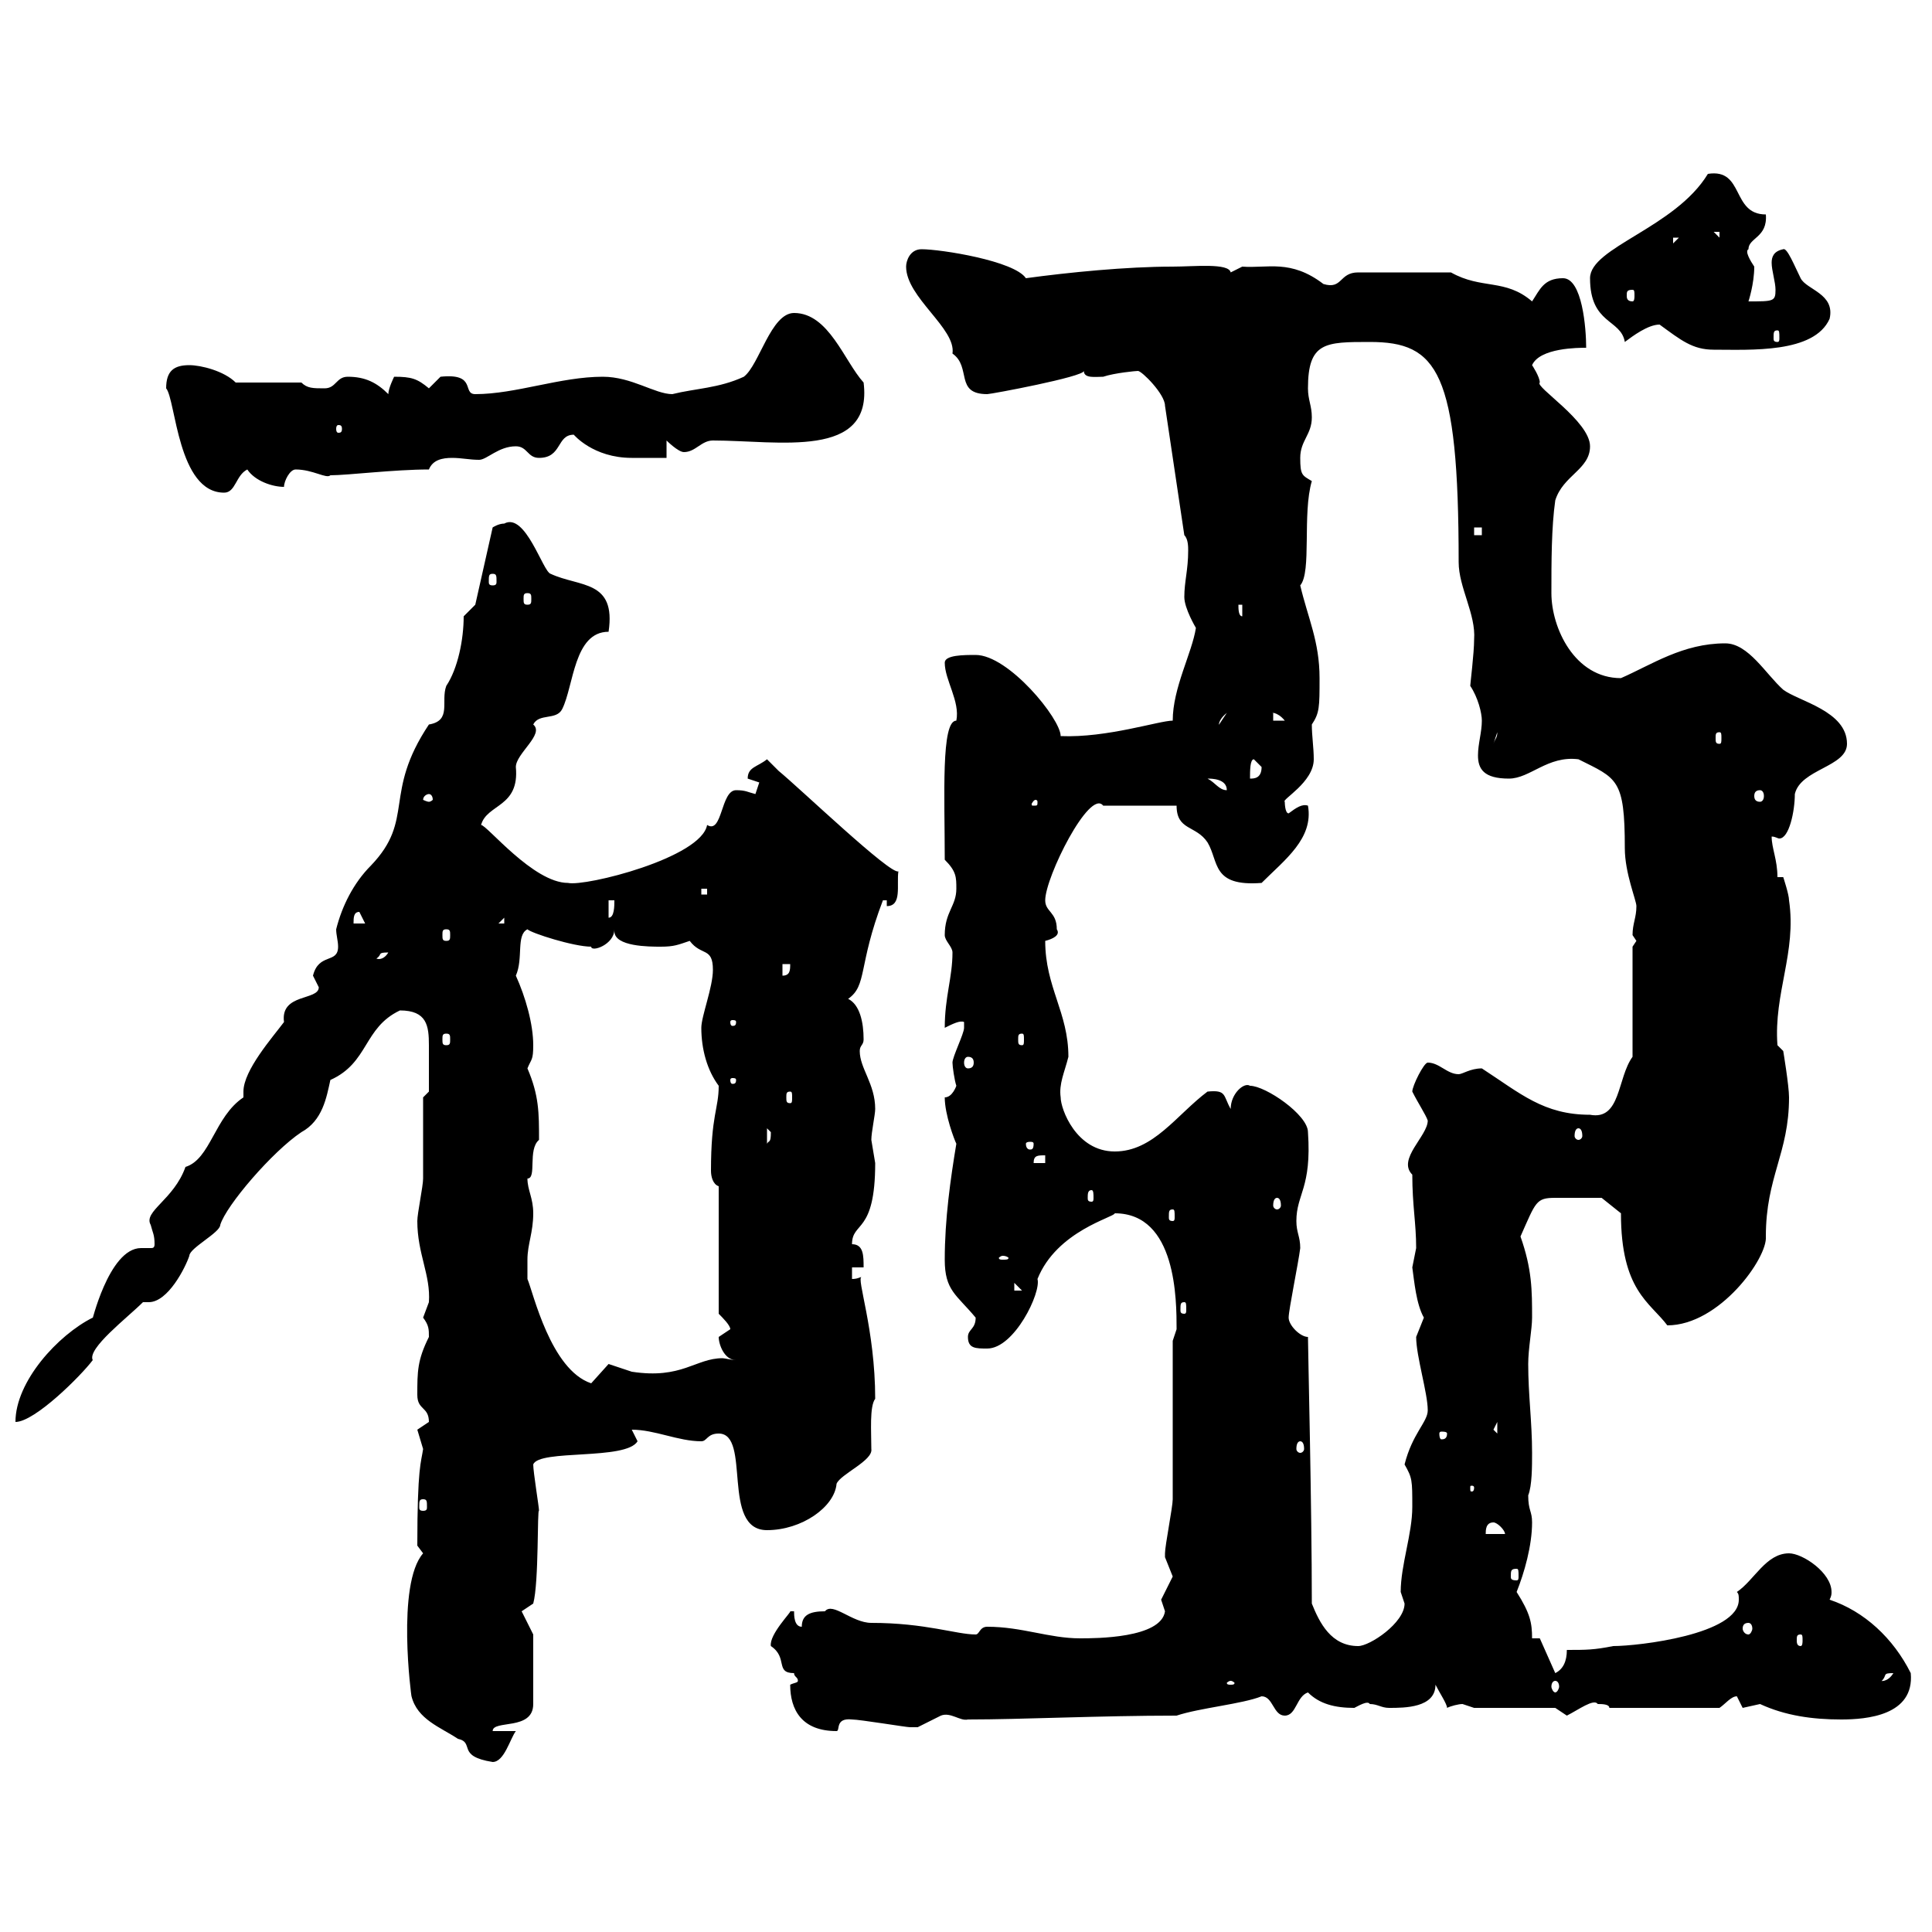 <svg xmlns="http://www.w3.org/2000/svg" xmlns:xlink="http://www.w3.org/1999/xlink" width="300" height="300"><path d="M63.90 263.40C64.80 267 68.40 268.20 71.10 270C73.80 270.60 70.80 272.70 76.50 273.60C78.30 273.60 79.20 270 80.10 268.80L76.50 268.80C76.50 267 82.80 268.80 82.80 264.60L82.80 253.80L81 250.20L82.80 249C83.70 245.70 83.40 234 83.70 234.60C83.70 234 82.80 228.60 82.80 227.40C83.70 225 97.20 226.80 99 223.80C99 223.80 98.10 222 98.10 222C101.70 222 105.30 223.80 108.90 223.80C109.80 223.80 109.80 222.60 111.60 222.60C116.70 222.60 111.90 237.60 119.10 237.60C124.50 237.60 129.60 234 129.90 230.40C130.50 228.90 135.60 226.80 135.30 225C135.30 222.30 135 218.40 135.90 217.20C135.90 206.40 132.90 198.30 133.80 198.30C133.50 198.30 133.20 198.60 132.30 198.60L132.30 196.80L134.10 196.80C134.10 195 134.10 193.20 132.30 193.20C132.30 189.60 135.90 191.70 135.90 180.60C135.90 180.60 135.30 177 135.30 177C135.30 175.80 135.90 173.10 135.90 172.20C135.90 168.30 133.50 165.90 133.50 163.20C133.50 162.30 134.10 162.30 134.10 161.40C134.10 158.70 133.50 156 131.70 155.10C134.70 153 133.20 150 137.10 139.80L137.70 139.80L137.70 140.70C140.10 140.70 139.20 137.40 139.50 135.30C138.30 135.90 124.20 122.40 120.90 119.70C120.90 119.70 119.10 117.90 119.10 117.90C117.60 119.10 116.10 119.10 116.10 120.90C116.10 120.90 117.90 121.50 117.90 121.50C117.90 121.50 117.30 123.30 117.30 123.30C116.10 123 115.80 122.70 114.30 122.70C111.90 122.70 112.20 129.60 109.80 128.10C108.90 133.20 90.90 137.70 88.20 137.10C82.80 137.10 75.60 128.10 74.70 128.10C75.60 124.80 80.70 125.40 80.10 119.10C80.10 117 84.60 114 82.80 112.50C83.70 110.70 86.40 111.90 87.30 110.10C89.10 106.50 89.10 98.10 94.50 98.10C95.70 90 90 91.20 85.50 89.10C84.30 88.80 81.60 79.50 78.30 81.30C77.40 81.30 76.50 81.90 76.50 81.90L73.80 93.90L72 95.70C72 99.30 71.10 103.80 69.30 106.50C68.40 108.90 70.20 111.90 66.60 112.50C59.40 123.30 64.50 127.20 57.60 134.40C54.90 137.10 53.10 140.70 52.20 144.30C52.20 145.20 52.50 146.10 52.50 147C52.50 149.70 49.50 147.90 48.60 151.50C48.60 151.50 49.50 153.30 49.50 153.30C49.50 155.40 43.50 154.20 44.10 158.70C42.30 161.10 37.80 166.20 37.80 169.50C37.80 169.80 37.80 170.10 37.80 170.40C33.30 173.40 32.70 180 28.80 181.20C27 186.30 22.20 188.10 23.40 190.20C23.70 191.40 24 191.70 24 193.20C24 193.80 23.70 193.80 23.40 193.80C23.10 193.80 22.20 193.80 21.90 193.80C16.80 193.80 14.10 206.10 14.40 204.60C9 207.30 2.40 214.50 2.40 220.80C5.40 220.80 12.60 213.60 14.40 211.20C13.50 209.40 19.80 204.60 22.20 202.20C22.20 202.20 22.50 202.20 23.10 202.20C26.10 202.20 28.80 196.80 29.40 195C29.40 193.80 34.20 191.40 34.20 190.20C35.10 187.20 42.30 178.80 46.80 175.80C50.10 174 50.70 170.40 51.30 167.70C57.30 165 56.40 159.60 62.10 156.90C66.30 156.90 66.60 159.30 66.60 162.30C66.60 164.40 66.60 168.30 66.60 169.50L65.70 170.40C65.70 172.20 65.70 181.20 65.70 183C65.70 184.20 64.80 188.40 64.80 189.60C64.80 194.70 66.90 198 66.60 202.20C66.60 202.20 65.70 204.60 65.70 204.60C66.60 205.80 66.60 206.40 66.60 207.60C64.80 211.20 64.80 213 64.80 216.60C64.80 219 66.60 218.40 66.60 220.80C66.60 220.80 64.80 222 64.80 222C64.80 222 65.70 225 65.70 225C65.40 227.10 64.80 227.70 64.80 240C64.80 240 65.70 241.20 65.70 241.20C61.50 246 63.90 263.70 63.90 263.40ZM122.70 261.60C122.70 265.50 124.50 268.80 129.90 268.80C130.50 268.80 129.60 266.70 132.30 267C133.50 267 140.70 268.20 141.30 268.20C141.30 268.20 141.30 268.20 142.50 268.20C142.50 268.20 146.10 266.40 146.10 266.40C147.60 265.80 149.10 267.30 150.30 267C158.70 267 170.70 266.40 182.70 266.40C186.30 265.20 192.90 264.60 195.90 263.40C197.70 263.40 197.70 266.40 199.50 266.40C201.30 266.40 201.30 263.40 203.10 262.80C204.90 264.60 207.30 265.20 210.30 265.20C210.90 264.90 212.40 264 212.70 264.60C213.90 264.60 214.50 265.20 215.70 265.20C218.10 265.20 222.90 265.20 222.90 261.60C223.50 262.80 224.70 264.60 224.70 265.20C225.30 264.90 226.50 264.60 227.10 264.60C227.10 264.60 228.90 265.20 228.90 265.20L241.50 265.20C241.50 265.20 243.30 266.40 243.30 266.40C245.10 265.50 247.50 263.70 248.10 264.60C248.70 264.60 249.90 264.60 249.90 265.20L267 265.20C267.90 264.60 268.80 263.40 269.70 263.40C269.70 263.40 270.60 265.20 270.60 265.20C270.60 265.20 273.30 264.60 273.30 264.60C277.20 266.40 281.40 267 285.90 267C289.80 267 297.30 266.40 296.70 259.80C294 254.40 289.50 250.20 284.10 248.40C284.40 247.80 284.40 247.50 284.40 247.20C284.40 244.20 279.90 241.20 277.80 241.20C274.20 241.20 272.40 245.40 269.70 247.20C270 247.50 270 247.80 270 248.40C270 253.80 254.40 255.60 250.50 255.60C247.50 256.20 246.30 256.20 243.30 256.20C243.30 258 242.70 259.20 241.50 259.80L239.10 254.40L237.90 254.40C237.90 252 237.60 250.50 235.50 247.20C236.70 244.20 237.90 240 237.90 236.40C237.90 234.60 237.30 234.60 237.30 232.20C237.90 230.70 237.90 227.70 237.90 225.60C237.90 220.80 237.30 216.60 237.30 211.80C237.30 209.40 237.90 206.40 237.90 204.60C237.90 200.40 237.90 197.10 236.10 192C238.50 186.60 238.50 186 241.50 186C243 186 247.20 186 248.70 186L251.70 188.40C251.70 200.40 256.20 202.20 258.90 205.80C267 205.80 274.50 195.30 274.20 192C274.20 182.70 277.80 179.10 277.80 170.40C277.80 168.60 276.90 163.20 276.90 163.20L276 162.30C275.40 154.20 279 147.90 277.80 139.80C277.80 138.90 276.90 136.20 276.90 136.20L276 136.20C276 133.50 275.10 131.70 275.10 129.90C275.70 129.90 276 130.20 276.30 130.20C277.80 130.20 278.70 126 278.70 123.30C279.60 119.40 286.80 119.10 286.80 115.50C286.80 110.40 279.30 108.90 276.90 107.10C274.20 104.70 271.50 99.90 267.90 99.90C261.30 99.90 256.50 103.20 251.70 105.30C244.50 105.30 240.90 97.50 240.90 92.10C240.90 87.30 240.90 81.90 241.50 77.70C242.70 73.80 246.90 72.90 246.90 69.30C246.90 65.40 238.20 60 239.10 59.40C239.10 58.50 237.90 56.70 237.90 56.70C239.10 54 245.10 54 246.30 54C246.30 51 245.70 43.20 242.70 43.20C239.70 43.20 239.10 45 237.90 46.80C233.70 43.20 230.10 45 225.30 42.30L210.90 42.30C207.90 42.30 208.50 45 205.50 44.10C200.40 40.20 196.80 41.70 192.90 41.40C192.90 41.40 191.10 42.30 191.10 42.30C190.80 40.80 185.40 41.40 182.10 41.40C174.90 41.40 165.90 42.30 159.30 43.20C157.50 40.50 146.10 38.70 143.10 38.70C141.30 38.70 140.70 40.50 140.70 41.40C140.70 46.20 148.50 51 147.90 54.90C150.90 57 148.20 61.20 153.30 61.20C153.90 61.20 168.30 58.50 168.30 57.60C168.30 58.80 170.10 58.50 171.30 58.50C173.10 57.90 176.40 57.60 176.70 57.60C177.30 57.60 180.90 61.20 180.90 63L183.90 83.10C184.50 83.70 184.50 84.90 184.50 85.50C184.50 88.50 183.90 90.30 183.90 92.70C183.90 94.50 185.70 97.50 185.70 97.50C185.10 101.40 182.10 106.80 182.10 111.90C180 111.90 171.90 114.60 164.70 114.30C164.70 111.60 156.60 101.70 151.50 101.70C149.70 101.70 146.70 101.70 146.70 102.90C146.70 105.60 149.10 108.90 148.50 111.90C146.10 111.90 146.70 123.60 146.70 133.50C148.50 135.30 148.50 136.20 148.50 138C148.50 140.70 146.70 141.60 146.70 145.20C146.70 146.10 147.90 147 147.90 147.90C147.90 151.80 146.70 154.80 146.70 159.60C147.90 159 149.10 158.40 149.70 158.70C149.70 158.70 149.70 159.60 149.70 159.60C149.70 160.50 147.90 164.10 147.90 165C147.90 165.60 148.20 167.70 148.50 168.60C148.50 168.60 147.90 170.40 146.70 170.40C146.70 173.10 148.20 177 148.50 177.60C147.60 183 146.70 189.30 146.70 195.60C146.70 200.40 148.50 201 151.50 204.60C151.50 206.40 150.30 206.40 150.30 207.60C150.30 209.40 151.50 209.40 153.30 209.40C157.50 209.40 161.70 200.70 161.10 198.60C164.10 191.10 173.10 189 173.10 188.40C182.70 188.40 182.70 201.90 182.70 206.40C182.70 206.40 182.10 208.20 182.10 208.20C182.10 211.80 182.10 229.20 182.10 232.80C182.10 234 180.90 240 180.90 241.20C180.90 241.20 180.90 241.20 180.90 241.80C180.90 241.80 182.10 244.80 182.10 244.80C182.10 244.80 180.30 248.40 180.30 248.40C180.30 248.40 180.90 250.20 180.90 250.20C180.30 254.40 170.10 254.40 167.70 254.40C162.90 254.40 158.70 252.60 153.30 252.60C152.10 252.60 152.10 253.80 151.50 253.80C148.50 253.80 143.70 252 135.30 252C132.30 252 129.30 248.70 128.10 250.20C125.70 250.20 124.50 250.80 124.50 252.60C123.30 252.60 123.30 250.80 123.30 250.20L122.70 250.20C123 250.20 119.40 253.80 119.70 255.60C122.40 257.40 120.30 259.80 123.30 259.80C123.30 260.40 123.90 260.40 123.90 261C123.90 261.30 123.30 261.30 122.70 261.60ZM191.10 261C191.40 261 191.70 261.30 191.70 261.30C191.70 261.60 191.40 261.60 191.10 261.60C190.80 261.60 190.50 261.60 190.50 261.30C190.50 261.30 190.80 261 191.10 261ZM241.50 261C241.80 261 242.10 261.30 242.10 261.90C242.10 262.20 241.80 262.80 241.50 262.80C241.20 262.80 240.90 262.20 240.90 261.90C240.90 261.30 241.20 261 241.50 261ZM294 259.80C293.10 261.30 291.90 261 292.20 261C293.10 260.10 292.20 259.80 294 259.80ZM203.70 249C203.70 234 203.10 209.40 203.10 207.60C201.90 207.60 200.10 205.80 200.10 204.60C200.10 203.40 201.60 196.20 201.90 193.80C201.90 192 201.30 191.40 201.30 189.60C201.30 185.40 203.70 184.50 203.10 175.80C203.10 173.10 196.50 168.60 194.10 168.60C193.20 168 191.10 169.80 191.10 172.20C189.90 170.10 190.50 169.20 187.50 169.50C182.70 173.10 179.10 178.80 173.10 178.80C167.10 178.80 164.70 172.20 164.70 170.40C164.40 168.30 165.30 166.50 165.90 164.10C165.90 157.20 162.30 153.30 162.30 146.10C163.50 145.80 164.70 145.20 164.10 144.30C164.10 141.60 162.30 141.60 162.30 139.80C162.30 136.20 169.20 122.40 171.30 125.10L182.70 125.10C182.70 129 185.70 128.10 187.50 130.80C189.30 133.80 188.10 137.70 195.90 137.10C199.50 133.50 204 130.20 203.10 125.10C202.20 124.80 201.30 125.40 200.10 126.30C199.50 126.30 199.50 124.50 199.50 124.50C198.90 124.20 204 121.50 204 117.90C204 116.10 203.70 114.30 203.70 112.50C204.90 110.70 204.90 109.80 204.90 105.30C204.90 99.60 203.10 96 201.90 90.90C203.70 88.80 202.20 79.80 203.70 74.70C202.20 73.80 201.90 73.80 201.90 71.10C201.90 68.40 203.70 67.50 203.70 64.80C203.70 63 203.10 62.10 203.10 60.30C203.10 53.10 205.80 53.10 212.70 53.10C223.20 53.10 226.50 57.60 226.50 87.30C226.50 91.20 229.20 95.40 228.90 99.30C228.90 101.40 228.30 106.20 228.30 106.50C229.50 108.30 230.10 110.70 230.10 111.90C230.10 113.70 229.50 115.50 229.50 117.30C229.50 119.40 230.40 120.90 234.30 120.90C237.60 120.90 240.30 117.30 245.10 117.90C251.10 120.90 252.30 120.90 252.30 131.70C252.30 135.60 254.10 139.80 254.10 140.70C254.10 142.50 253.50 143.40 253.50 145.20C253.50 145.20 254.10 146.10 254.10 146.10L253.50 147L253.50 164.10C251.10 167.40 251.70 174 246.90 173.10C239.70 173.10 236.10 169.80 230.10 165.90C228.30 165.90 227.10 166.80 226.50 166.80C224.70 166.80 223.50 165 221.70 165C221.10 165 219.30 168.60 219.30 169.50C220.20 171.30 221.40 173.10 221.70 174C221.70 176.40 216.90 180 219.30 182.40C219.30 187.20 219.90 189.90 219.90 193.80C219.90 193.80 219.30 196.80 219.30 196.80C219.60 198.90 219.90 202.50 221.10 204.60C221.10 204.60 219.90 207.60 219.90 207.60C219.90 210.60 221.70 216.30 221.70 219C221.70 220.80 219.30 222.60 218.10 227.40C219.30 229.50 219.30 229.80 219.30 234C219.30 238.20 217.50 243 217.50 247.20C217.50 247.20 218.10 249 218.10 249C218.10 252 212.70 255.60 210.90 255.60C206.70 255.60 204.90 252 203.70 249ZM279.60 253.80C279.90 253.80 279.90 254.10 279.90 254.70C279.90 255 279.90 255.60 279.60 255.60C279 255.60 279 255 279 254.70C279 254.10 279 253.80 279.60 253.80ZM271.50 252C271.80 252 272.10 252.30 272.10 252.90C272.10 253.20 271.80 253.80 271.50 253.80C270.90 253.80 270.60 253.20 270.60 252.90C270.60 252.30 270.90 252 271.50 252ZM235.50 243.60C235.80 243.60 235.80 243.90 235.80 244.80C235.80 245.10 235.80 245.40 235.50 245.40C234.60 245.40 234.60 245.10 234.60 244.80C234.60 243.90 234.60 243.60 235.50 243.60ZM231.90 236.40C232.50 236.40 233.70 237.60 233.70 238.20L230.70 238.20C230.70 237.60 230.70 236.40 231.90 236.40ZM65.70 232.80C66.30 232.80 66.30 233.10 66.30 234C66.30 234.30 66.30 234.60 65.70 234.60C65.10 234.60 65.10 234.30 65.10 234C65.10 233.10 65.10 232.80 65.70 232.80ZM228.90 231C228.90 231.60 228.60 231.60 228.60 231.60C228.30 231.60 228.30 231.60 228.30 231C228.30 230.70 228.30 230.70 228.60 230.70C228.60 230.70 228.90 230.70 228.90 231ZM201.90 223.80C202.20 223.80 202.50 224.10 202.50 225C202.50 225.30 202.20 225.60 201.90 225.60C201.60 225.60 201.30 225.30 201.30 225C201.30 224.10 201.60 223.80 201.90 223.80ZM224.70 222.60C224.70 223.50 224.10 223.50 223.80 223.50C223.80 223.50 223.50 223.50 223.50 222.60C223.50 222.30 223.80 222.30 223.80 222.30C224.10 222.30 224.70 222.30 224.70 222.60ZM231.90 222L232.50 220.80L232.50 222.60ZM124.50 220.20L125.10 222.60L125.10 220.80ZM81.90 195.60C81.90 193.20 82.80 191.40 82.80 188.40C82.80 186 81.90 184.80 81.90 183C83.40 183 81.90 178.50 83.70 177C83.70 172.80 83.70 170.10 81.90 165.90C82.50 164.40 82.80 164.70 82.80 162.30C82.80 159 81.60 154.80 80.10 151.50C81.30 148.80 80.10 145.20 81.90 144.30C82.50 144.90 89.10 147 91.80 147C91.80 147.90 95.40 146.70 95.40 144.30C95.40 144.60 95.40 144.60 95.40 144.60C95.40 147 100.80 147 102.60 147C104.70 147 105.30 146.70 107.10 146.10C108.90 148.50 110.70 147 110.70 150.60C110.70 153.30 108.90 157.80 108.90 159.60C108.90 162.90 109.80 166.20 111.60 168.60C111.60 172.20 110.40 173.10 110.40 181.80C110.40 182.70 110.70 183.90 111.60 184.20L111.60 204C112.20 204.60 113.40 205.80 113.40 206.40C113.40 206.40 111.60 207.60 111.60 207.60C111.60 208.80 112.50 211.20 114.30 211.20C113.70 211.20 112.50 210.90 112.20 210.90C108 210.90 105.90 214.20 98.10 213C98.10 213 94.50 211.80 94.50 211.80C94.50 211.80 91.80 214.80 91.80 214.80C85.50 212.70 82.80 200.70 81.90 198.60C81.90 198.60 81.90 196.80 81.90 195.60ZM183.90 202.20C184.20 202.20 184.20 202.50 184.20 203.40C184.20 203.70 184.20 204 183.90 204C183.30 204 183.30 203.70 183.30 203.40C183.30 202.50 183.30 202.20 183.90 202.20ZM157.50 199.20L158.70 200.40L157.50 200.40ZM155.70 195C156.30 195 156.60 195.30 156.60 195.30C156.60 195.60 156.30 195.60 155.70 195.60C155.40 195.60 155.10 195.60 155.10 195.30C155.10 195.30 155.40 195 155.70 195ZM182.10 187.80C182.40 187.80 182.40 188.10 182.40 189C182.40 189.30 182.40 189.60 182.10 189.60C181.50 189.60 181.50 189.30 181.50 189C181.50 188.10 181.50 187.80 182.10 187.80ZM198.30 186C198.60 186 198.90 186.30 198.90 187.20C198.90 187.50 198.60 187.80 198.30 187.80C198 187.80 197.70 187.50 197.70 187.20C197.70 186.30 198 186 198.30 186ZM169.50 184.80C169.80 184.80 169.80 185.40 169.80 186C169.80 186.30 169.80 186.60 169.50 186.60C168.90 186.60 168.90 186.30 168.90 186C168.90 185.40 168.90 184.80 169.50 184.80ZM162.30 179.40L162.30 180.60L160.50 180.60C160.50 179.40 161.10 179.40 162.30 179.40ZM119.10 175.20C119.10 175.20 119.70 175.80 119.70 175.80C119.70 177.60 119.40 177 119.10 177.60ZM160.50 177.60C160.50 178.50 160.20 178.50 159.90 178.50C159.90 178.50 159.30 178.50 159.30 177.60C159.30 177.30 159.90 177.30 159.90 177.30C160.20 177.30 160.50 177.30 160.50 177.60ZM245.10 175.20C245.40 175.20 245.70 175.50 245.70 176.40C245.70 176.70 245.40 177 245.10 177C244.80 177 244.50 176.70 244.50 176.40C244.50 175.50 244.80 175.20 245.10 175.20ZM122.70 169.50C123 169.50 123 169.80 123 170.40C123 171 123 171.30 122.70 171.30C122.10 171.30 122.10 171 122.10 170.40C122.10 169.80 122.10 169.50 122.70 169.50ZM114.30 167.70C114.30 168.30 114 168.30 113.70 168.30C113.70 168.30 113.40 168.30 113.40 167.70C113.40 167.40 113.70 167.40 113.70 167.40C114 167.40 114.30 167.40 114.30 167.70ZM150.30 164.10C150.90 164.10 151.20 164.40 151.20 165C151.20 165.60 150.90 165.90 150.30 165.90C150 165.90 149.70 165.60 149.70 165C149.70 164.40 150 164.10 150.30 164.10ZM69.30 160.50C69.90 160.50 69.90 160.80 69.90 161.40C69.90 162 69.90 162.30 69.30 162.30C68.70 162.30 68.70 162 68.70 161.40C68.70 160.80 68.70 160.50 69.30 160.50ZM158.70 160.50C159 160.50 159 160.80 159 161.40C159 162 159 162.30 158.70 162.30C158.10 162.30 158.10 162 158.10 161.40C158.10 160.80 158.10 160.50 158.70 160.50ZM114.30 158.70C114.30 159.30 114 159.30 113.70 159.30C113.70 159.30 113.40 159.30 113.40 158.70C113.40 158.40 113.70 158.40 113.70 158.40C114 158.40 114.30 158.40 114.30 158.70ZM121.50 149.70L122.70 149.70C122.70 150.60 122.70 151.50 121.50 151.50ZM60.30 147.90C59.40 149.40 58.20 148.80 58.50 148.80C59.40 148.20 58.50 147.90 60.30 147.90ZM69.30 144.30C69.90 144.30 69.90 144.60 69.90 145.20C69.90 145.80 69.90 146.10 69.30 146.10C68.70 146.10 68.70 145.80 68.70 145.20C68.70 144.60 68.70 144.30 69.30 144.30ZM55.80 141.60L56.70 143.40L54.90 143.40C54.90 142.50 54.90 141.60 55.80 141.60ZM78.30 142.50L78.30 143.40L77.40 143.40ZM94.50 139.80L95.40 139.80C95.40 140.70 95.40 142.50 94.50 142.50ZM108.90 138L109.80 138L109.80 138.90L108.90 138.90ZM161.10 124.50C161.10 125.10 161.10 125.10 160.50 125.10C160.20 125.10 160.20 125.10 160.20 124.80C160.20 124.80 160.50 124.20 160.80 124.20C160.80 124.20 161.10 124.20 161.10 124.50ZM66.60 123.30C66.90 123.30 67.20 123.60 67.20 124.20C67.20 124.20 66.90 124.50 66.60 124.50C66.30 124.50 65.70 124.20 65.70 124.20C65.70 123.60 66.30 123.30 66.60 123.30ZM273.30 122.70C273.60 122.70 273.90 123 273.90 123.60C273.90 124.20 273.60 124.50 273.30 124.50C272.70 124.50 272.40 124.20 272.40 123.60C272.40 123 272.70 122.70 273.30 122.70ZM187.50 120.90C188.10 120.90 190.50 120.90 190.50 122.70C189.30 122.70 188.70 121.50 187.50 120.90ZM194.70 117.90C194.70 117.90 195.90 119.10 195.90 119.10C195.90 120.90 194.70 120.90 194.10 120.90C194.10 119.70 194.10 117.90 194.70 117.90ZM232.50 113.70C232.50 114.60 232.20 114.60 231.90 115.50ZM267 113.70C267.30 113.70 267.30 114 267.30 114.60C267.30 115.20 267.30 115.50 267 115.50C266.40 115.50 266.40 115.20 266.40 114.60C266.40 114 266.40 113.70 267 113.70ZM190.50 110.70L189.30 112.50C189.30 112.80 189 111.90 190.50 110.70ZM197.70 110.70C197.10 110.70 198.30 110.40 199.50 111.90L197.70 111.90ZM192.30 93.90L192.90 93.90L192.90 95.70C192.30 95.70 192.30 94.50 192.30 93.90ZM81.90 92.10C82.50 92.10 82.50 92.40 82.50 93C82.50 93.60 82.50 93.90 81.90 93.90C81.30 93.90 81.30 93.60 81.30 93C81.30 92.40 81.30 92.10 81.90 92.10ZM76.50 89.10C77.10 89.10 77.10 89.40 77.10 90.30C77.10 90.60 77.10 90.90 76.50 90.90C75.90 90.90 75.90 90.60 75.90 90.30C75.90 89.40 75.90 89.10 76.50 89.10ZM228.90 81.90L230.10 81.90L230.10 83.10L228.90 83.10ZM25.80 60.30C27.30 62.10 27.60 76.50 34.80 76.50C36.60 76.50 36.60 73.80 38.40 72.90C39.60 74.70 42.30 75.60 44.10 75.60C44.10 74.70 45 72.90 45.90 72.90C48.60 72.90 50.70 74.40 51.30 73.80C54 73.80 61.20 72.90 66.60 72.90C67.20 71.40 68.70 71.10 70.20 71.10C71.70 71.10 72.90 71.40 74.40 71.40C75.60 71.40 77.40 69.30 80.10 69.30C81.90 69.30 81.90 71.10 83.70 71.10C87.30 71.10 86.40 67.50 89.10 67.50C89.10 67.50 92.10 71.10 98.10 71.10C99.90 71.10 103.50 71.10 103.50 71.10L103.50 68.40C103.50 68.40 105.30 70.20 106.20 70.20C108 70.20 108.90 68.40 110.70 68.40C120.90 68.40 135.60 71.40 134.10 59.40C131.10 56.10 128.70 48.60 123.30 48.60C119.70 48.60 117.90 56.70 115.50 58.50C111.60 60.30 108 60.30 104.40 61.20C101.70 61.20 98.10 58.50 93.60 58.50C87 58.50 80.10 61.20 73.80 61.20C71.70 61.20 74.10 57.90 68.40 58.50C68.40 58.50 66.60 60.30 66.60 60.30C64.80 58.80 63.90 58.50 61.20 58.50C61.20 58.50 60.30 60.30 60.30 61.20C58.50 59.40 56.70 58.50 54 58.50C52.20 58.50 52.20 60.30 50.40 60.30C48.60 60.30 47.70 60.30 46.80 59.40L36.60 59.40C34.80 57.60 31.20 56.70 29.40 56.70C27 56.70 25.80 57.60 25.80 60.30ZM53.10 66.60C53.10 67.20 52.80 67.20 52.50 67.20C52.50 67.20 52.20 67.20 52.20 66.60C52.20 66 52.50 66 52.50 66C52.80 66 53.10 66 53.10 66.60ZM257.70 50.40C261 52.80 262.80 54.30 266.10 54.30C271.80 54.30 281.70 54.90 284.10 49.50C285 45.60 280.50 45 279.60 43.20C278.70 41.40 277.50 38.40 276.90 38.70C275.40 39 275.10 39.90 275.10 40.80C275.10 42 275.70 43.80 275.70 45C275.70 46.80 275.40 46.80 271.50 46.80C271.50 46.80 272.40 44.10 272.40 41.40C271.80 40.50 270.90 39 271.50 38.70C271.50 36.90 274.50 36.90 274.20 33.30C268.80 33.30 270.90 26.10 265.20 27C260.10 35.40 246.90 38.40 246.90 43.20C246.90 50.40 251.70 49.50 252.30 53.10C253.50 52.20 255.90 50.40 257.70 50.40ZM276 51.30C276.30 51.30 276.30 51.60 276.30 52.50C276.30 52.80 276.30 53.10 276 53.10C275.40 53.10 275.40 52.80 275.40 52.50C275.40 51.60 275.40 51.30 276 51.30ZM253.50 45C253.80 45 253.80 45.30 253.80 45.90C253.80 46.20 253.80 46.80 253.50 46.80C252.60 46.80 252.60 46.20 252.60 45.90C252.60 45.30 252.60 45 253.50 45ZM259.80 36.90L260.70 36.90L259.80 37.80ZM266.10 36L267 36L267 36.90Z"/></svg>